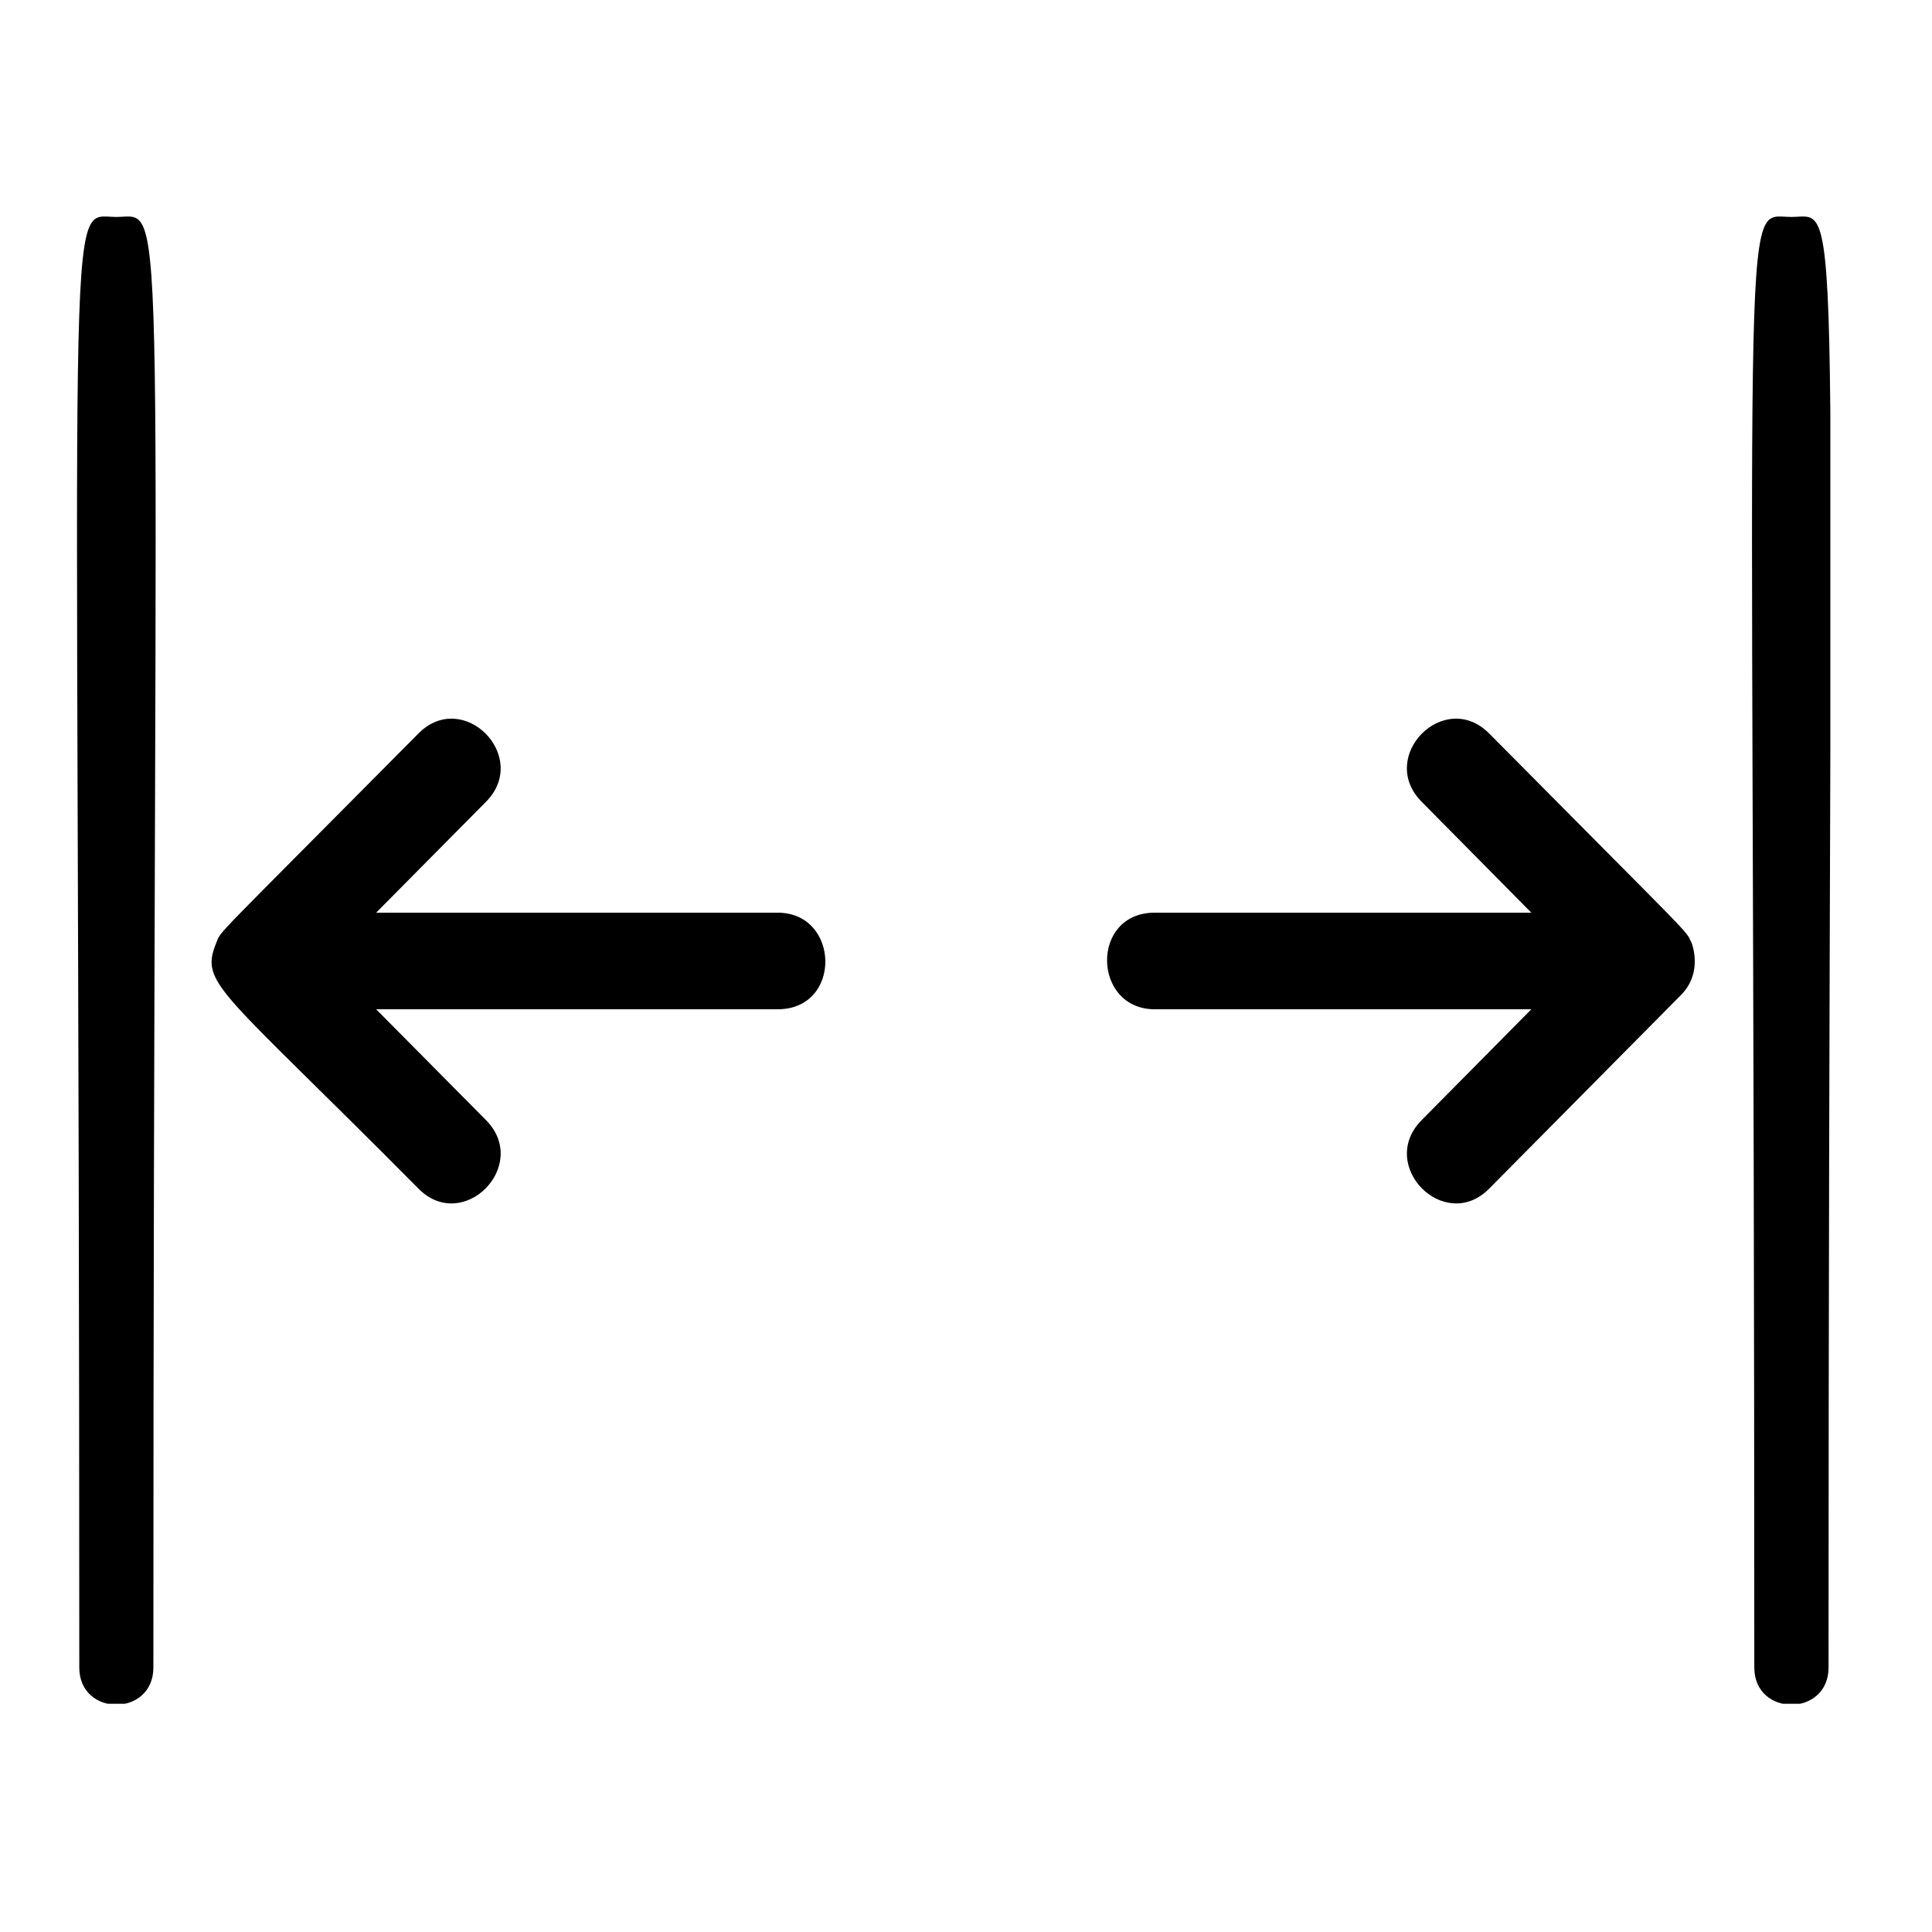 <svg xmlns="http://www.w3.org/2000/svg" xmlns:xlink="http://www.w3.org/1999/xlink" width="50" viewBox="0 0 37.5 37.5" height="50" preserveAspectRatio="xMidYMid meet"><defs><clipPath id="7c231d7287"><path d="M 1.492 4.203 L 3.531 4.203 L 3.531 33.07 L 1.492 33.07 Z M 1.492 4.203 " clip-rule="nonzero"></path></clipPath><clipPath id="b68ffb52f1"><path d="M 34 4.203 L 35.527 4.203 L 35.527 33.07 L 34 33.07 Z M 34 4.203 " clip-rule="nonzero"></path></clipPath></defs><g clip-path="url(#7c231d7287)"><path fill="#000000" d="M 2.258 4.211 C 1.227 4.211 1.539 2.891 1.539 32.367 C 1.539 33.328 2.977 33.328 2.977 32.367 C 2.977 2.914 3.289 4.211 2.258 4.211 " fill-opacity="1" fill-rule="nonzero"></path></g><g clip-path="url(#b68ffb52f1)"><path fill="#000000" d="M 34.77 4.211 C 33.738 4.211 34.051 2.891 34.051 32.367 C 34.051 33.328 35.492 33.328 35.492 32.367 C 35.492 2.914 35.801 4.211 34.77 4.211 " fill-opacity="1" fill-rule="nonzero"></path></g><path fill="#000000" d="M 15.094 17.715 L 7.301 17.715 L 9.434 15.562 C 10.301 14.684 8.988 13.359 8.121 14.238 C 4.062 18.332 4.301 18.047 4.199 18.297 C 3.871 19.109 4.25 19.164 8.121 23.07 C 8.988 23.949 10.301 22.621 9.434 21.742 L 7.301 19.59 L 15.094 19.59 C 16.352 19.59 16.305 17.715 15.094 17.715 " fill-opacity="1" fill-rule="nonzero"></path><path fill="#000000" d="M 32.828 18.297 C 32.723 18.047 32.93 18.301 28.906 14.238 C 28.035 13.359 26.723 14.684 27.594 15.562 L 29.723 17.715 L 22.414 17.715 C 21.156 17.715 21.203 19.59 22.414 19.59 L 29.723 19.59 L 27.594 21.742 C 26.723 22.621 28.039 23.949 28.906 23.07 L 32.625 19.316 C 33.137 18.805 32.75 18.109 32.828 18.297 " fill-opacity="1" fill-rule="nonzero"></path></svg>